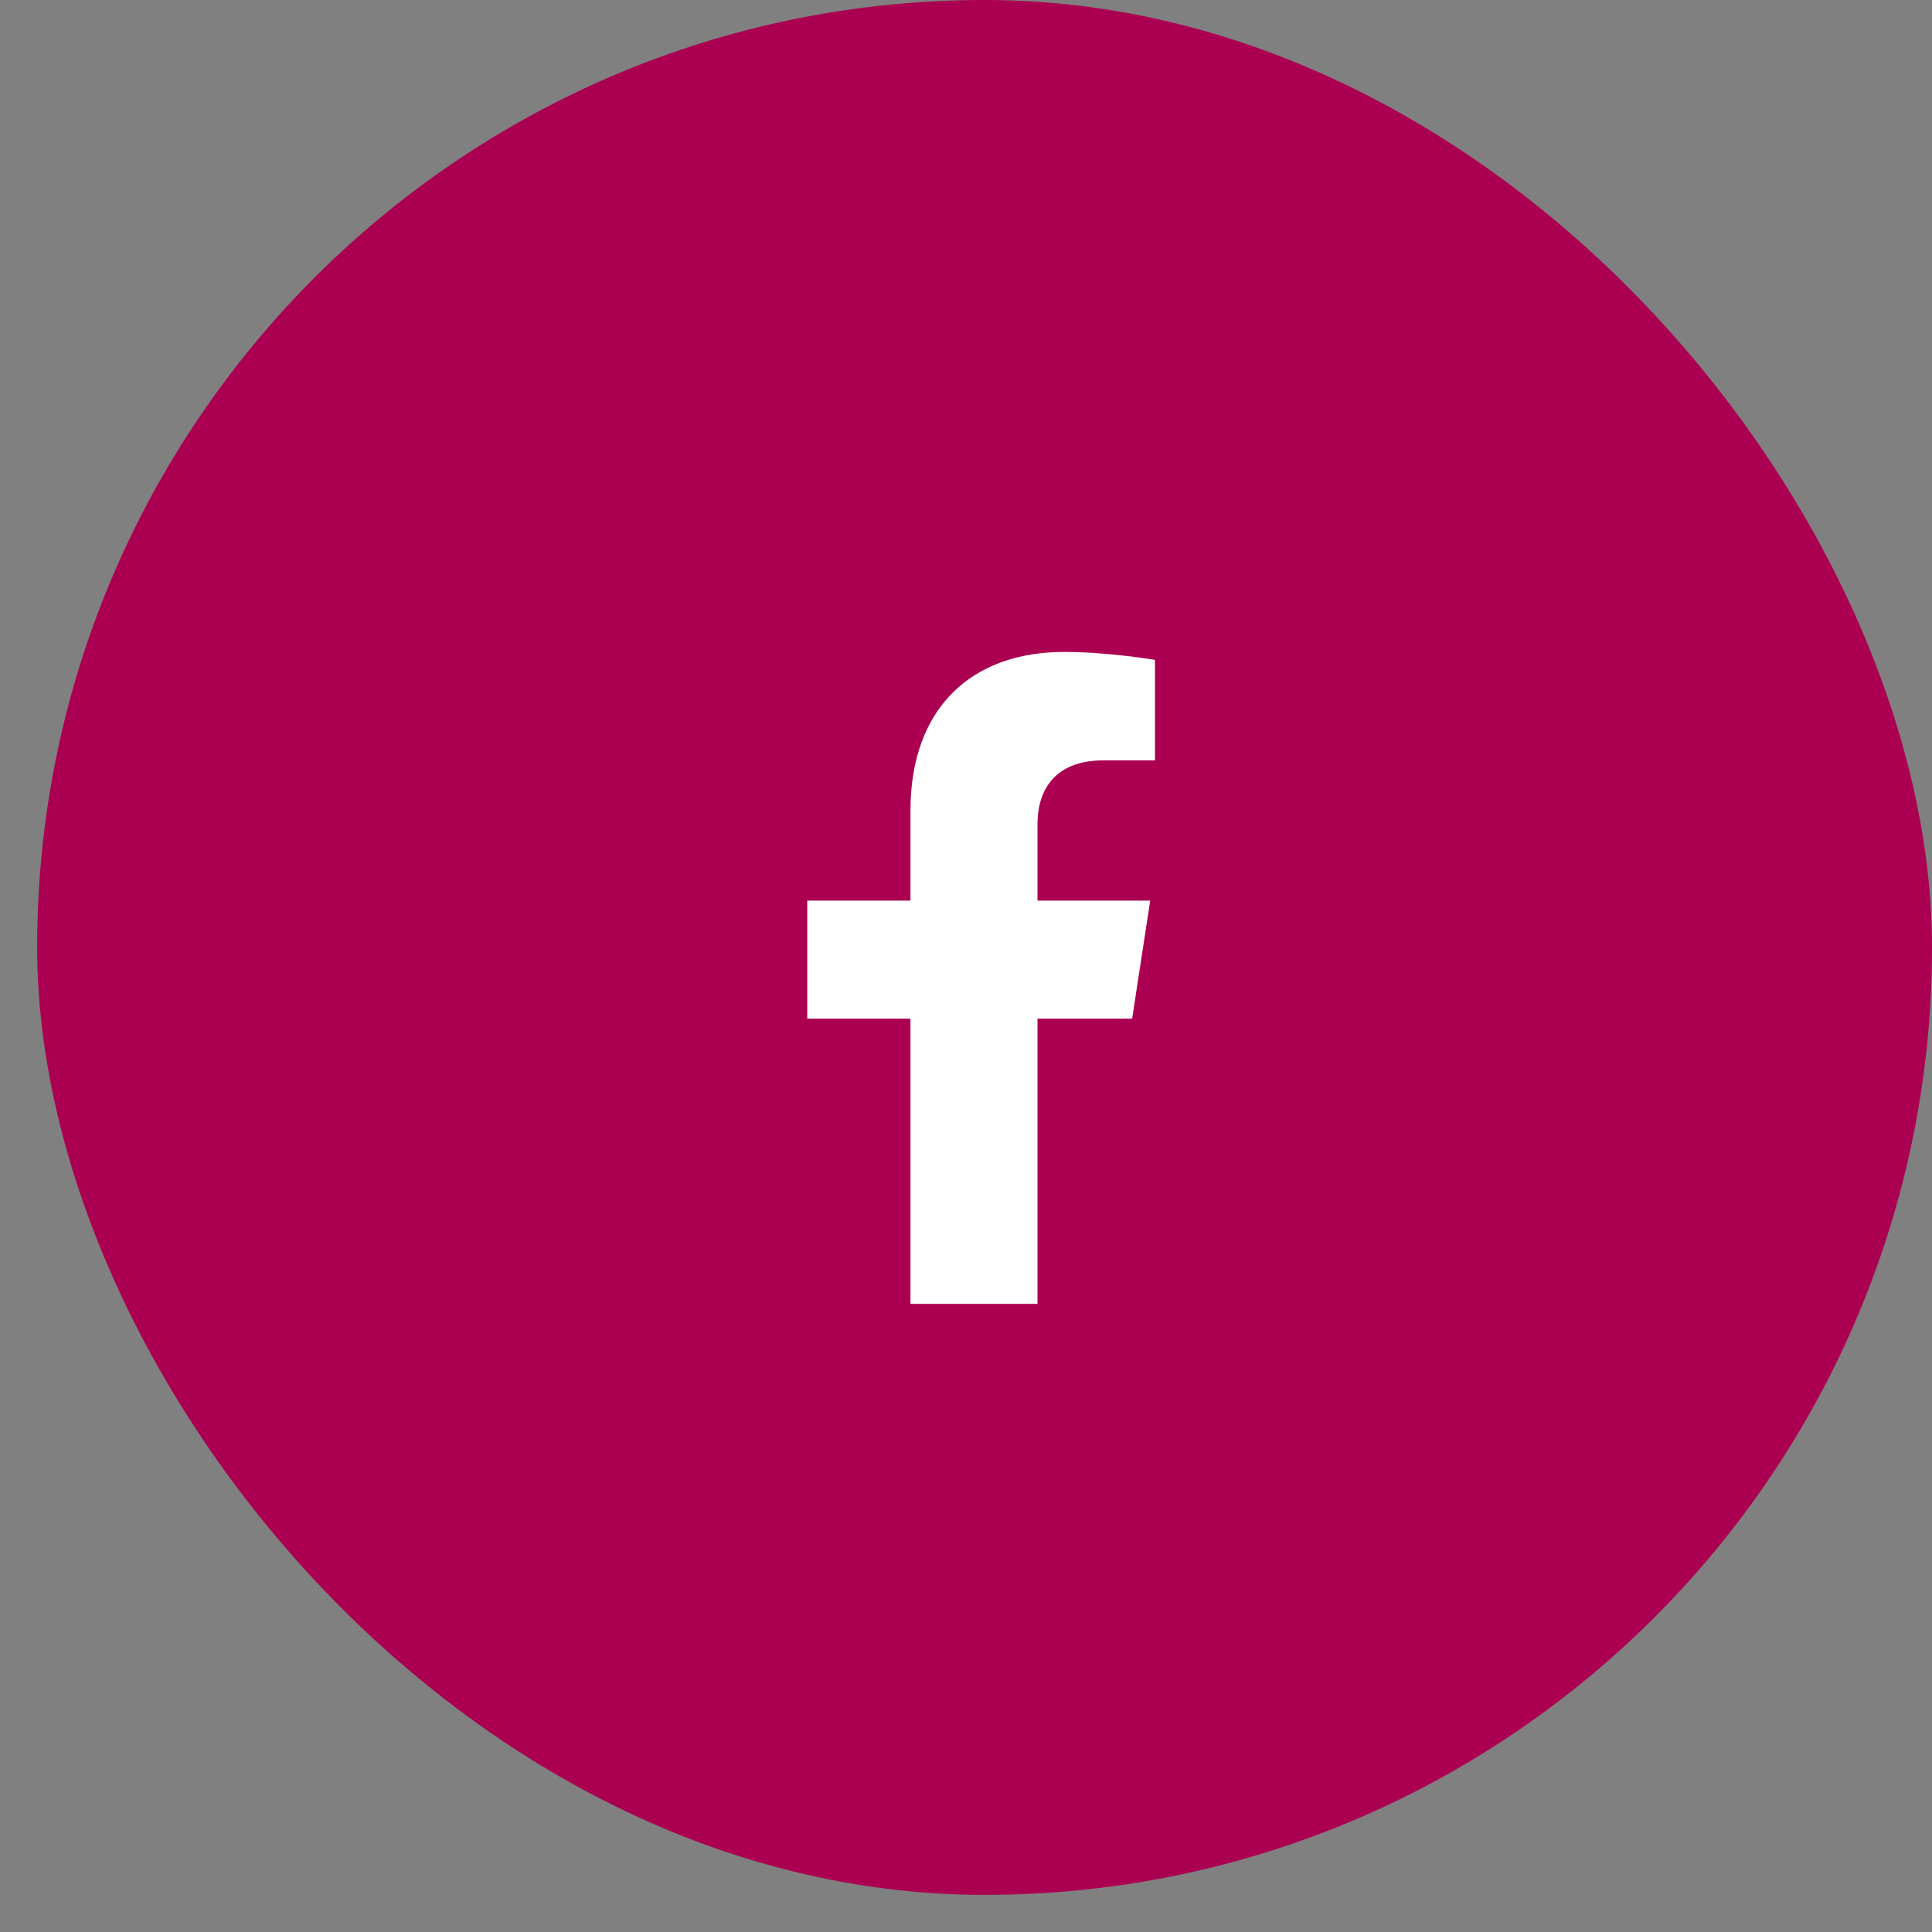 <?xml version="1.0" encoding="UTF-8"?> <svg xmlns="http://www.w3.org/2000/svg" width="36" height="36" viewBox="0 0 36 36" fill="none"><rect x="0" y="0" width="36" height="36" fill="#808080" stroke="none"/><rect x="0.692" width="35.308" height="35.308" rx="17.654" fill="#AB0052"></rect><path d="M21.096 18.981L21.432 16.782H19.332V15.356C19.332 14.754 19.625 14.168 20.566 14.168H21.521V12.296C21.521 12.296 20.654 12.148 19.826 12.148C18.096 12.148 16.965 13.201 16.965 15.107V16.782H15.042V18.981H16.965V24.296H19.332V18.981H21.096Z" fill="white"></path></svg> 